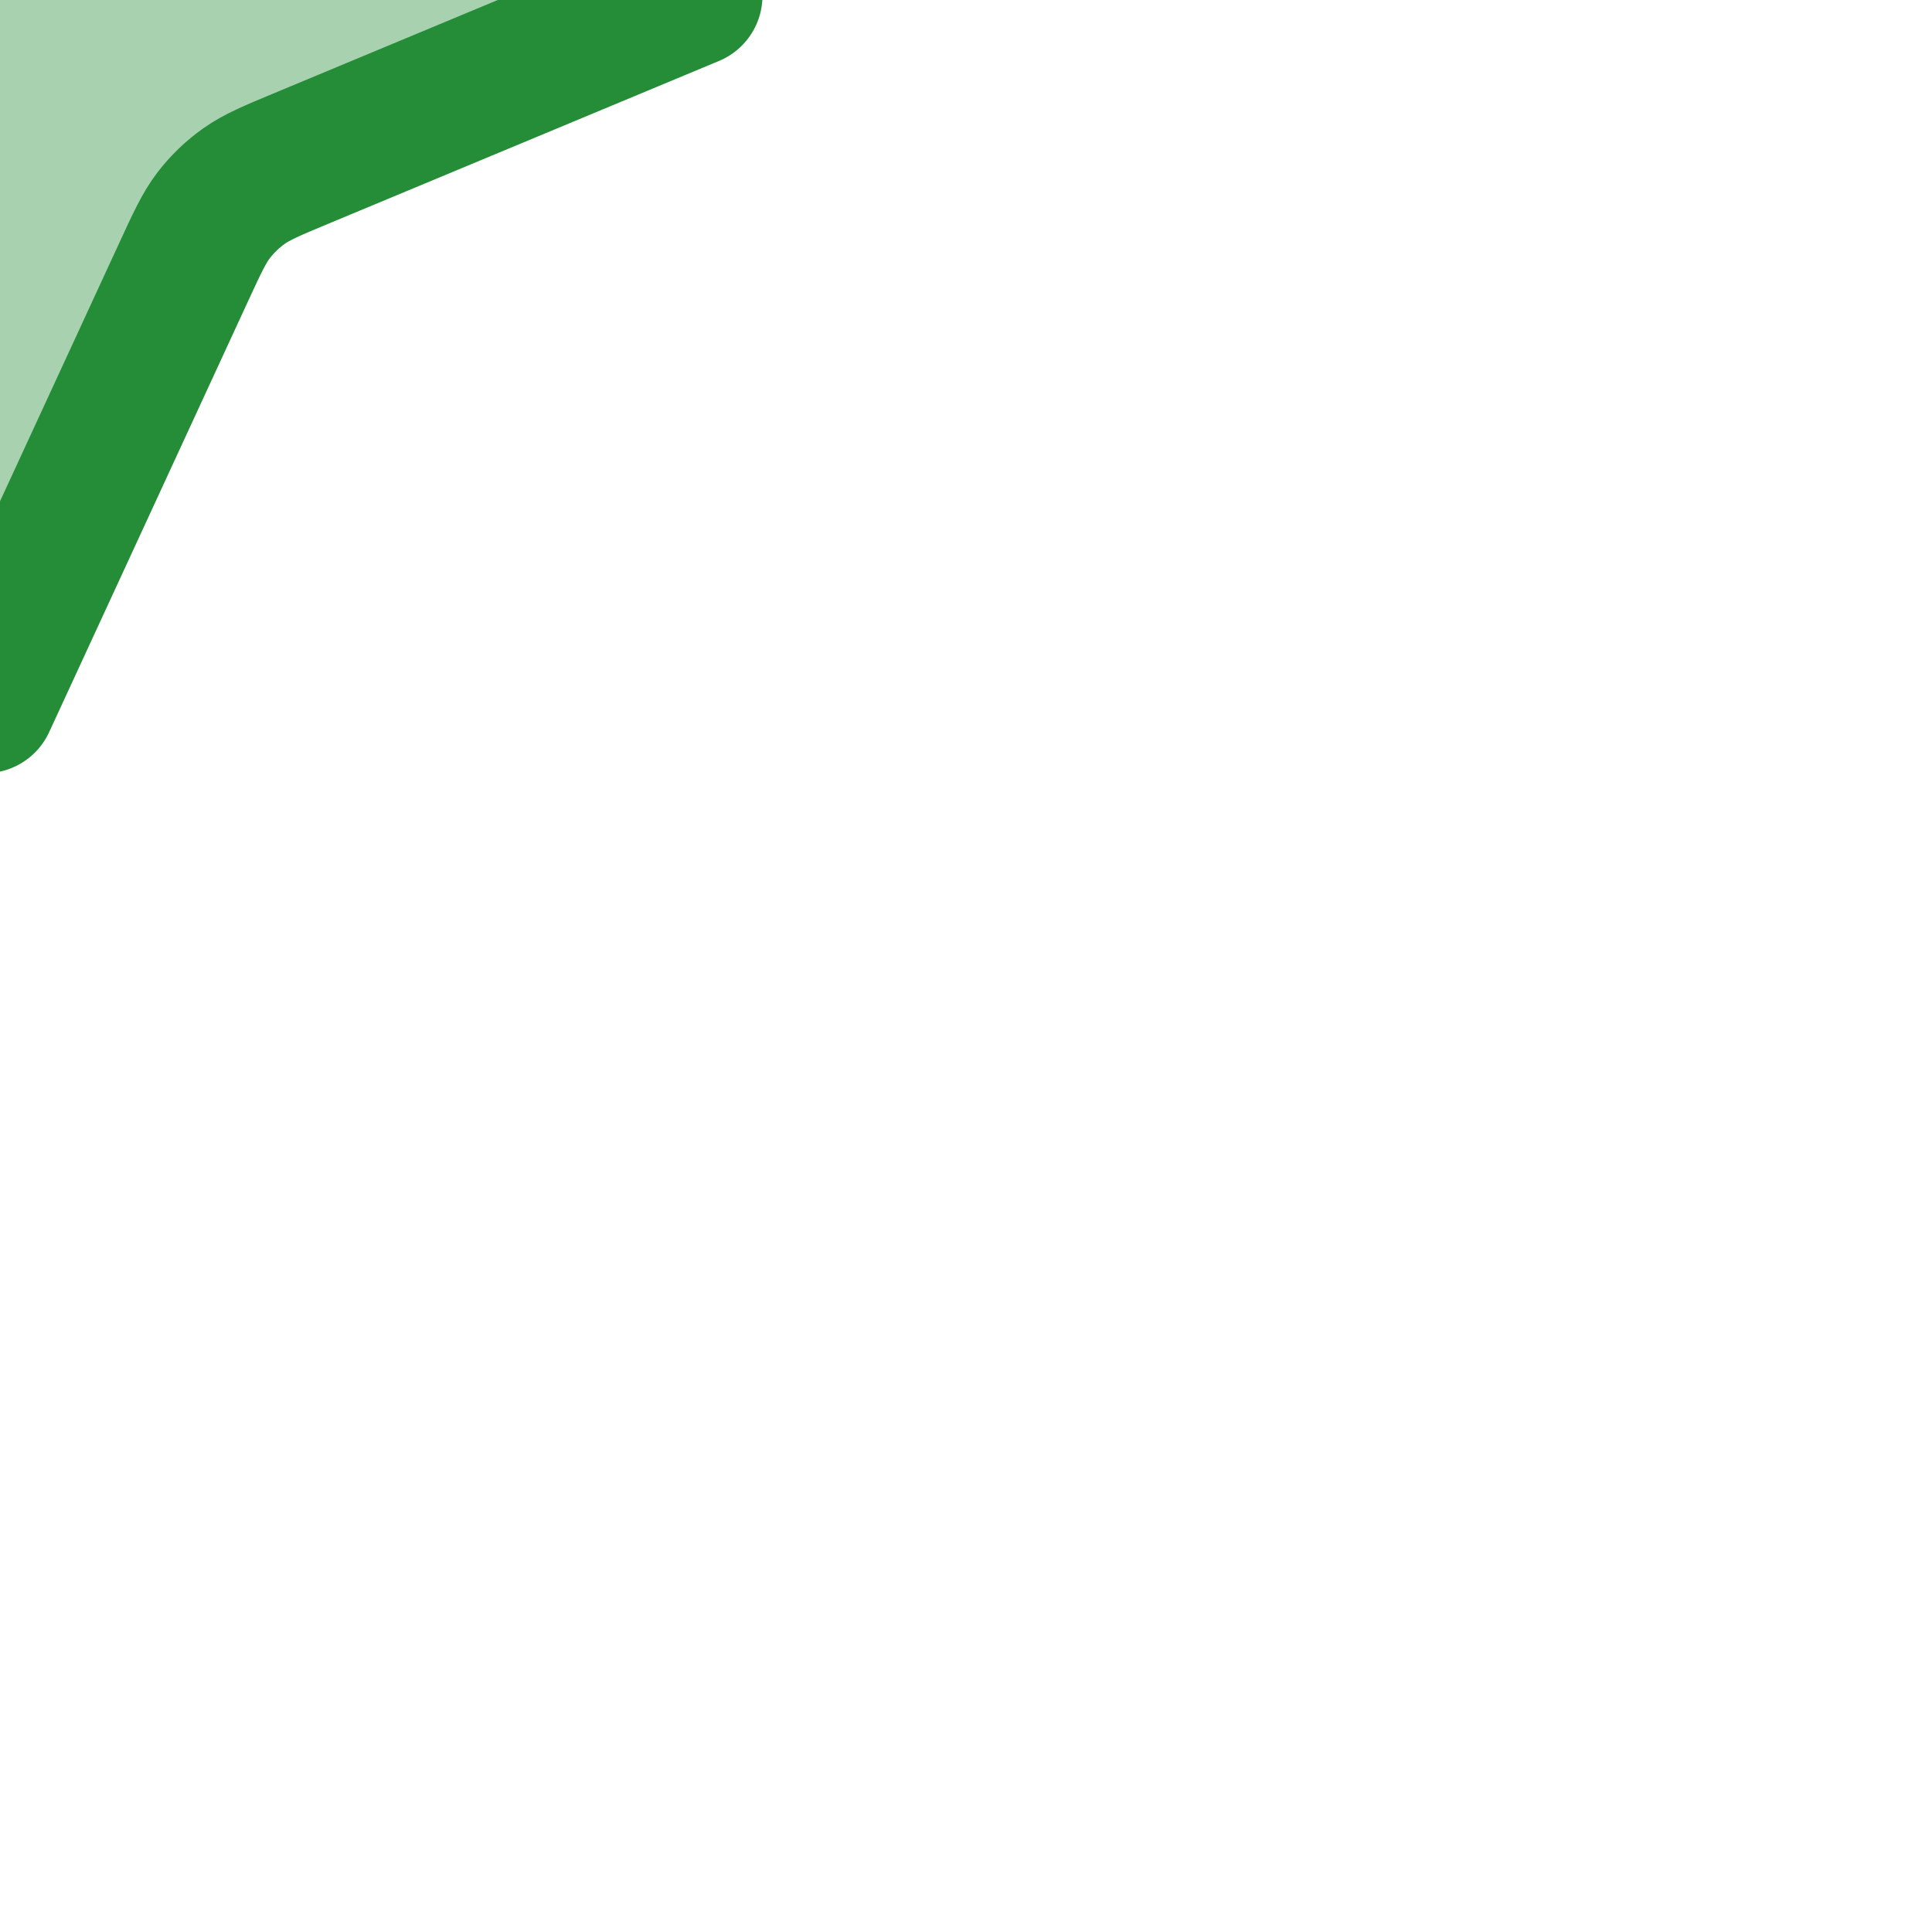 <?xml version="1.0" encoding="UTF-8"?>
<svg class="absolute left-1/2 top-1/2 size-6 -translate-x-1/2 -translate-y-1/2 tablet:size-10" width="41" height="41" viewBox="0 0 41 41" fill="none" xmlns="http://www.w3.org/2000/svg" data-v-6fb7c16f="" style="transition: none !important; animation-duration: 0s !important; animation-delay: -0s; animation-play-state: paused; fill: none; height: 40px; transform: matrix(1, 0, 0, 1, -50.0%, -50.0%); transition-property: none; visibility: visible; width: 40px"><path d="M16.78 26.567L20.181 35.409L24.397 26.275C24.687 25.647 24.832 25.333 25.036 25.066C25.218 24.83 25.434 24.622 25.677 24.45C25.951 24.255 26.27 24.122 26.909 23.856L35.181 20.409L26.909 16.962C26.27 16.696 25.951 16.563 25.677 16.368C25.434 16.196 25.218 15.988 25.036 15.752C24.832 15.485 24.687 15.171 24.397 14.543L20.181 5.409L16.78 14.251C16.498 14.984 16.357 15.351 16.138 15.659C15.944 15.933 15.705 16.171 15.431 16.366C15.123 16.585 14.756 16.726 14.023 17.008L5.181 20.409L14.023 23.81C14.756 24.092 15.123 24.233 15.431 24.452C15.705 24.646 15.944 24.885 16.138 25.158C16.357 25.467 16.498 25.833 16.78 26.567Z" fill="#258D38" fill-opacity="0.4" data-v-6fb7c16f="" style="transition: none !important; animation-duration: 0s !important; animation-delay: -0s; animation-play-state: paused; fill: rgb(37, 141, 56); fill-opacity: 0.4; transform-origin: 0px 0px; transition-property: none; visibility: visible"></path><path d="M6.014 37.075V28.742M6.014 12.075V3.742M1.848 7.909H10.181M1.848 32.909H10.181M34.348 12.075V3.742M30.181 7.909H38.514M20.181 5.409L16.78 14.251C16.498 14.984 16.357 15.351 16.138 15.659C15.944 15.933 15.705 16.171 15.431 16.366C15.123 16.585 14.756 16.726 14.023 17.008L5.181 20.409L14.023 23.81C14.756 24.092 15.123 24.233 15.431 24.452C15.705 24.646 15.944 24.885 16.138 25.158C16.357 25.467 16.498 25.833 16.78 26.567L20.181 35.409L24.397 26.275C24.687 25.647 24.832 25.333 25.036 25.066C25.218 24.83 25.434 24.622 25.677 24.45C25.951 24.255 26.27 24.122 26.909 23.856L35.181 20.409L26.909 16.962C26.27 16.696 25.951 16.563 25.677 16.368C25.434 16.196 25.218 15.988 25.036 15.752C24.832 15.485 24.687 15.171 24.397 14.543L20.181 5.409Z" stroke="#258D38" stroke-width="3" stroke-linecap="round" stroke-linejoin="round" data-v-6fb7c16f="" style="transition: none !important; animation-duration: 0s !important; animation-delay: -0s; animation-play-state: paused; fill: none; stroke: rgb(37, 141, 56); stroke-linecap: round; stroke-linejoin: round; stroke-width: 3px; transform-origin: 0px 0px; transition-property: none; visibility: visible"></path></svg>